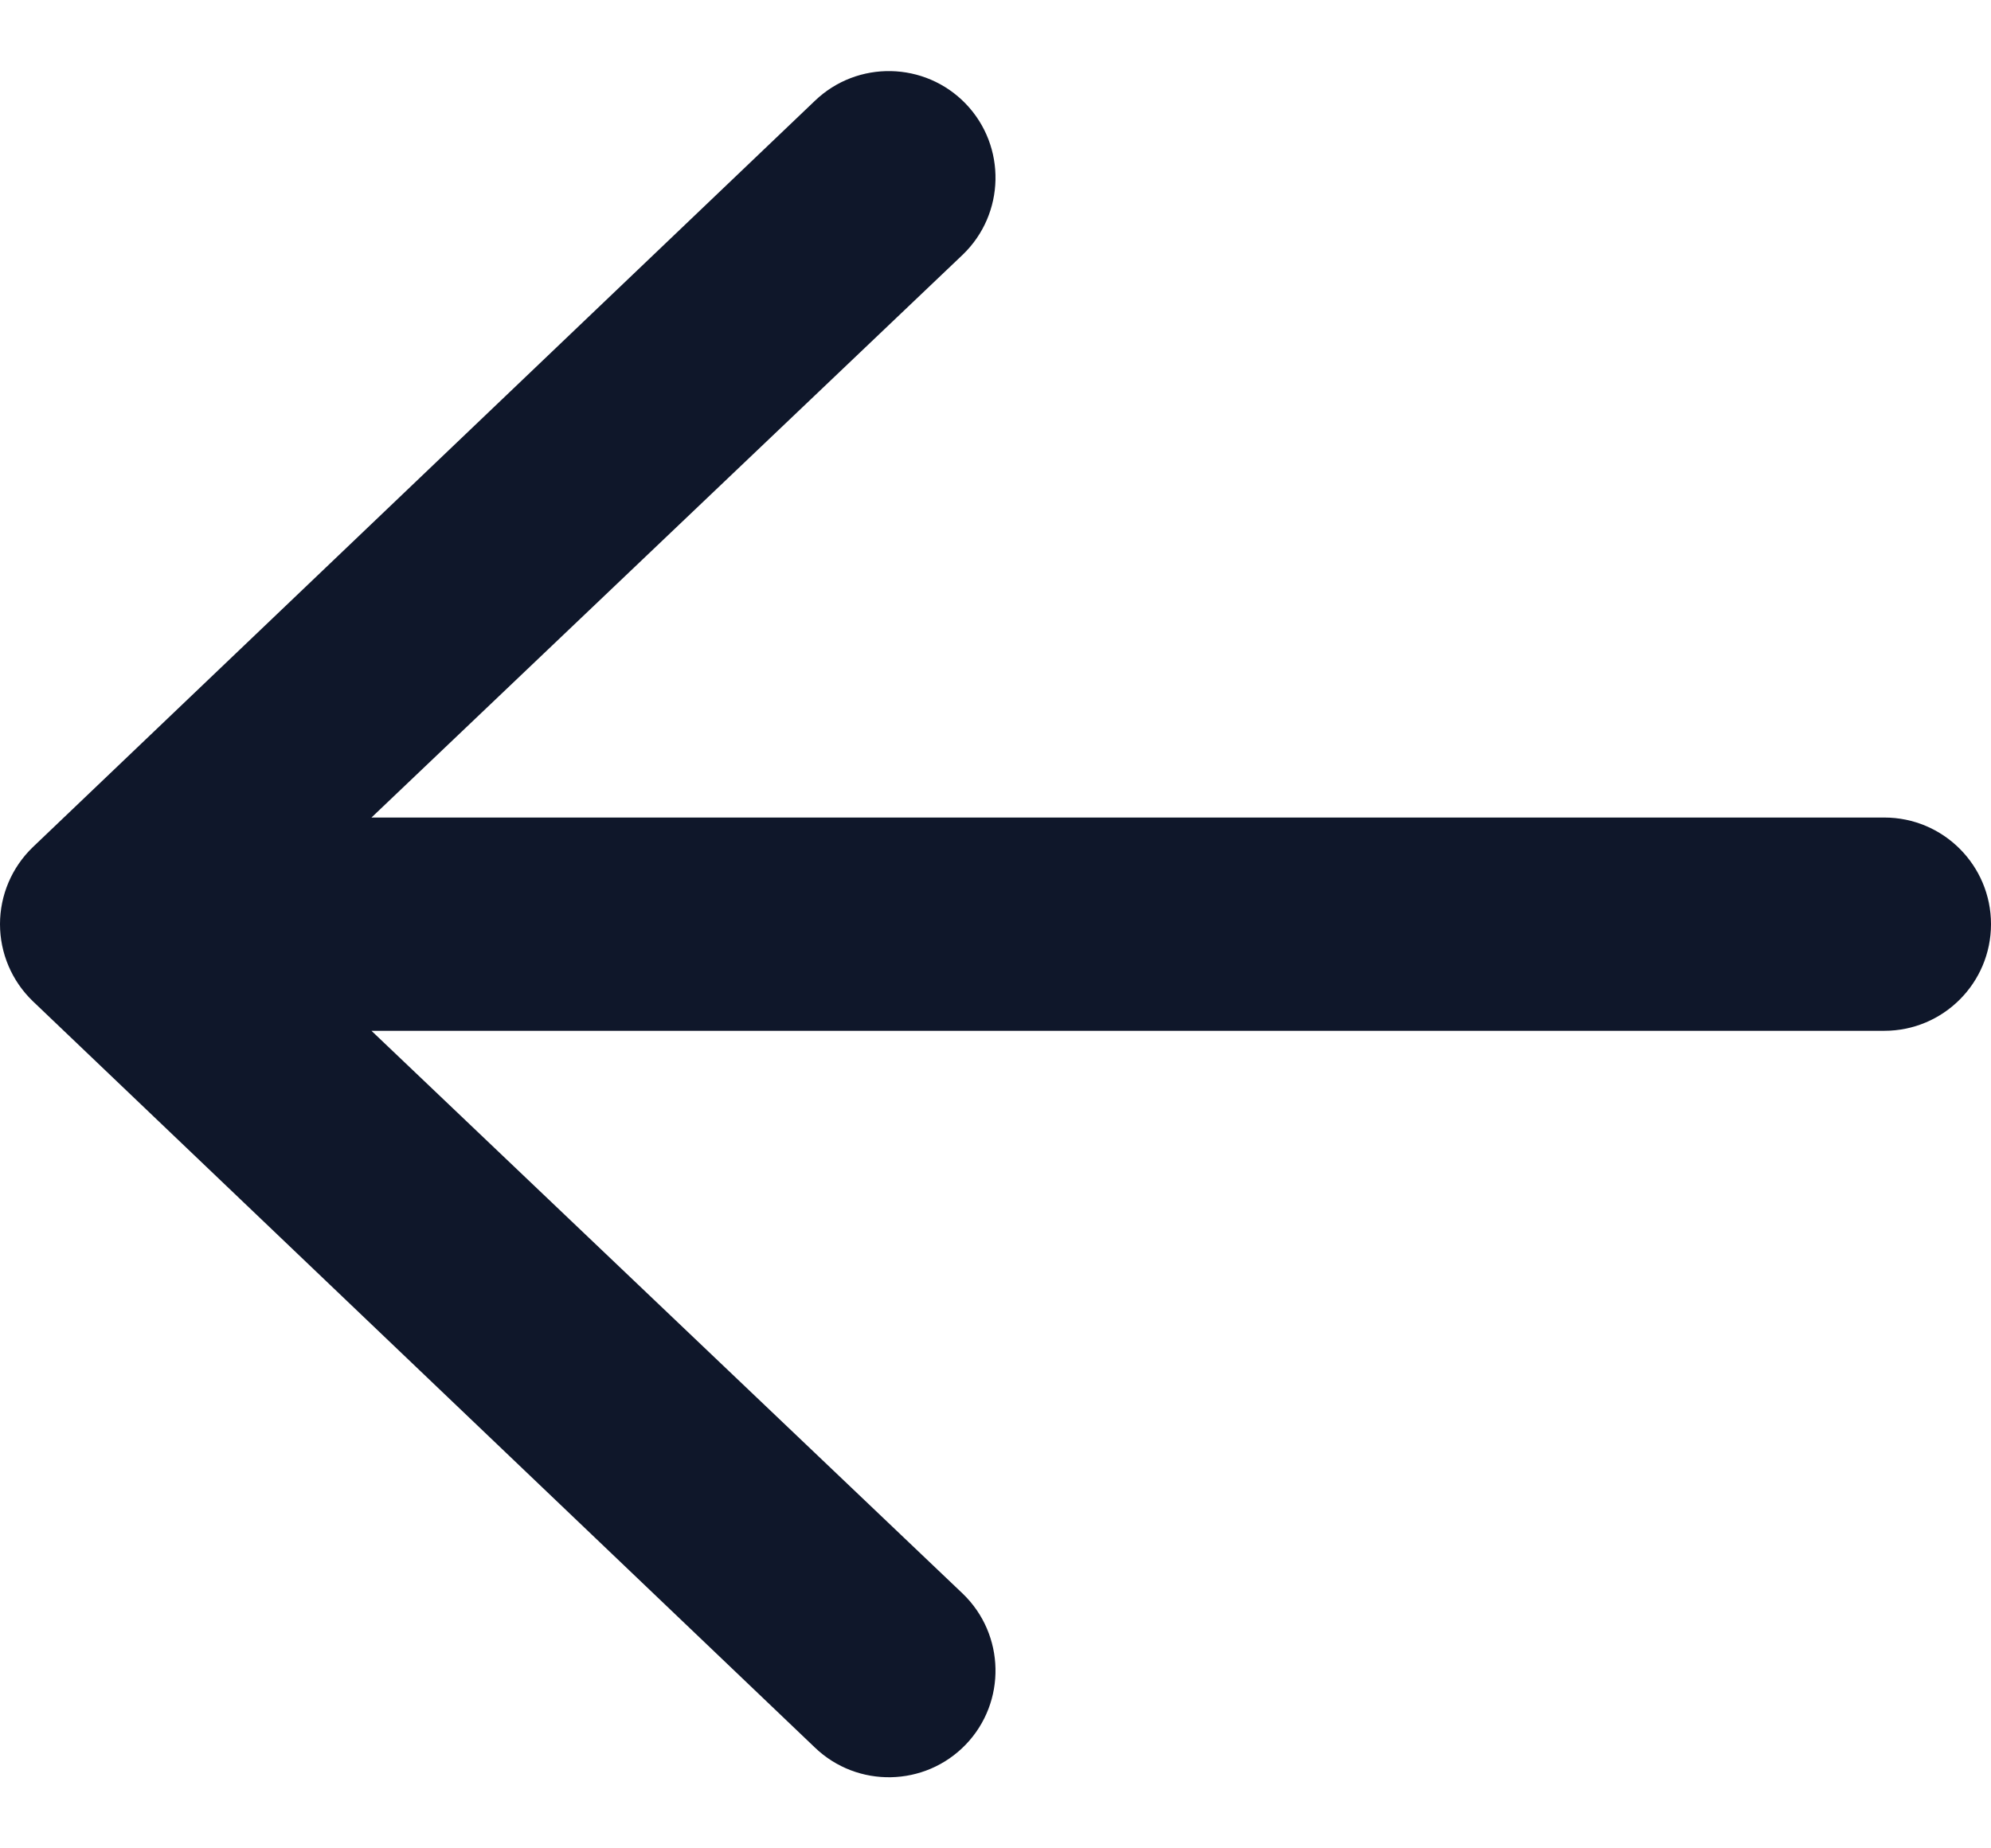 <svg width="14" height="13" viewBox="0 0 14 13" xmlns="http://www.w3.org/2000/svg">
<path fill-rule="evenodd" clip-rule="evenodd" d="M14 6.5C14 6.914 13.664 7.25 13.25 7.25L2.612 7.25L6.77 11.209C7.068 11.496 7.078 11.971 6.791 12.27C6.504 12.568 6.029 12.578 5.73 12.291L0.23 7.041C0.083 6.899 -2.71186e-07 6.704 -2.62268e-07 6.5C-2.53351e-07 6.296 0.083 6.101 0.23 5.959L5.73 0.709C6.029 0.422 6.504 0.432 6.791 0.73C7.078 1.029 7.068 1.504 6.77 1.791L2.612 5.75L13.25 5.75C13.664 5.75 14 6.086 14 6.5Z" fill="#0F172A"/>
</svg>
